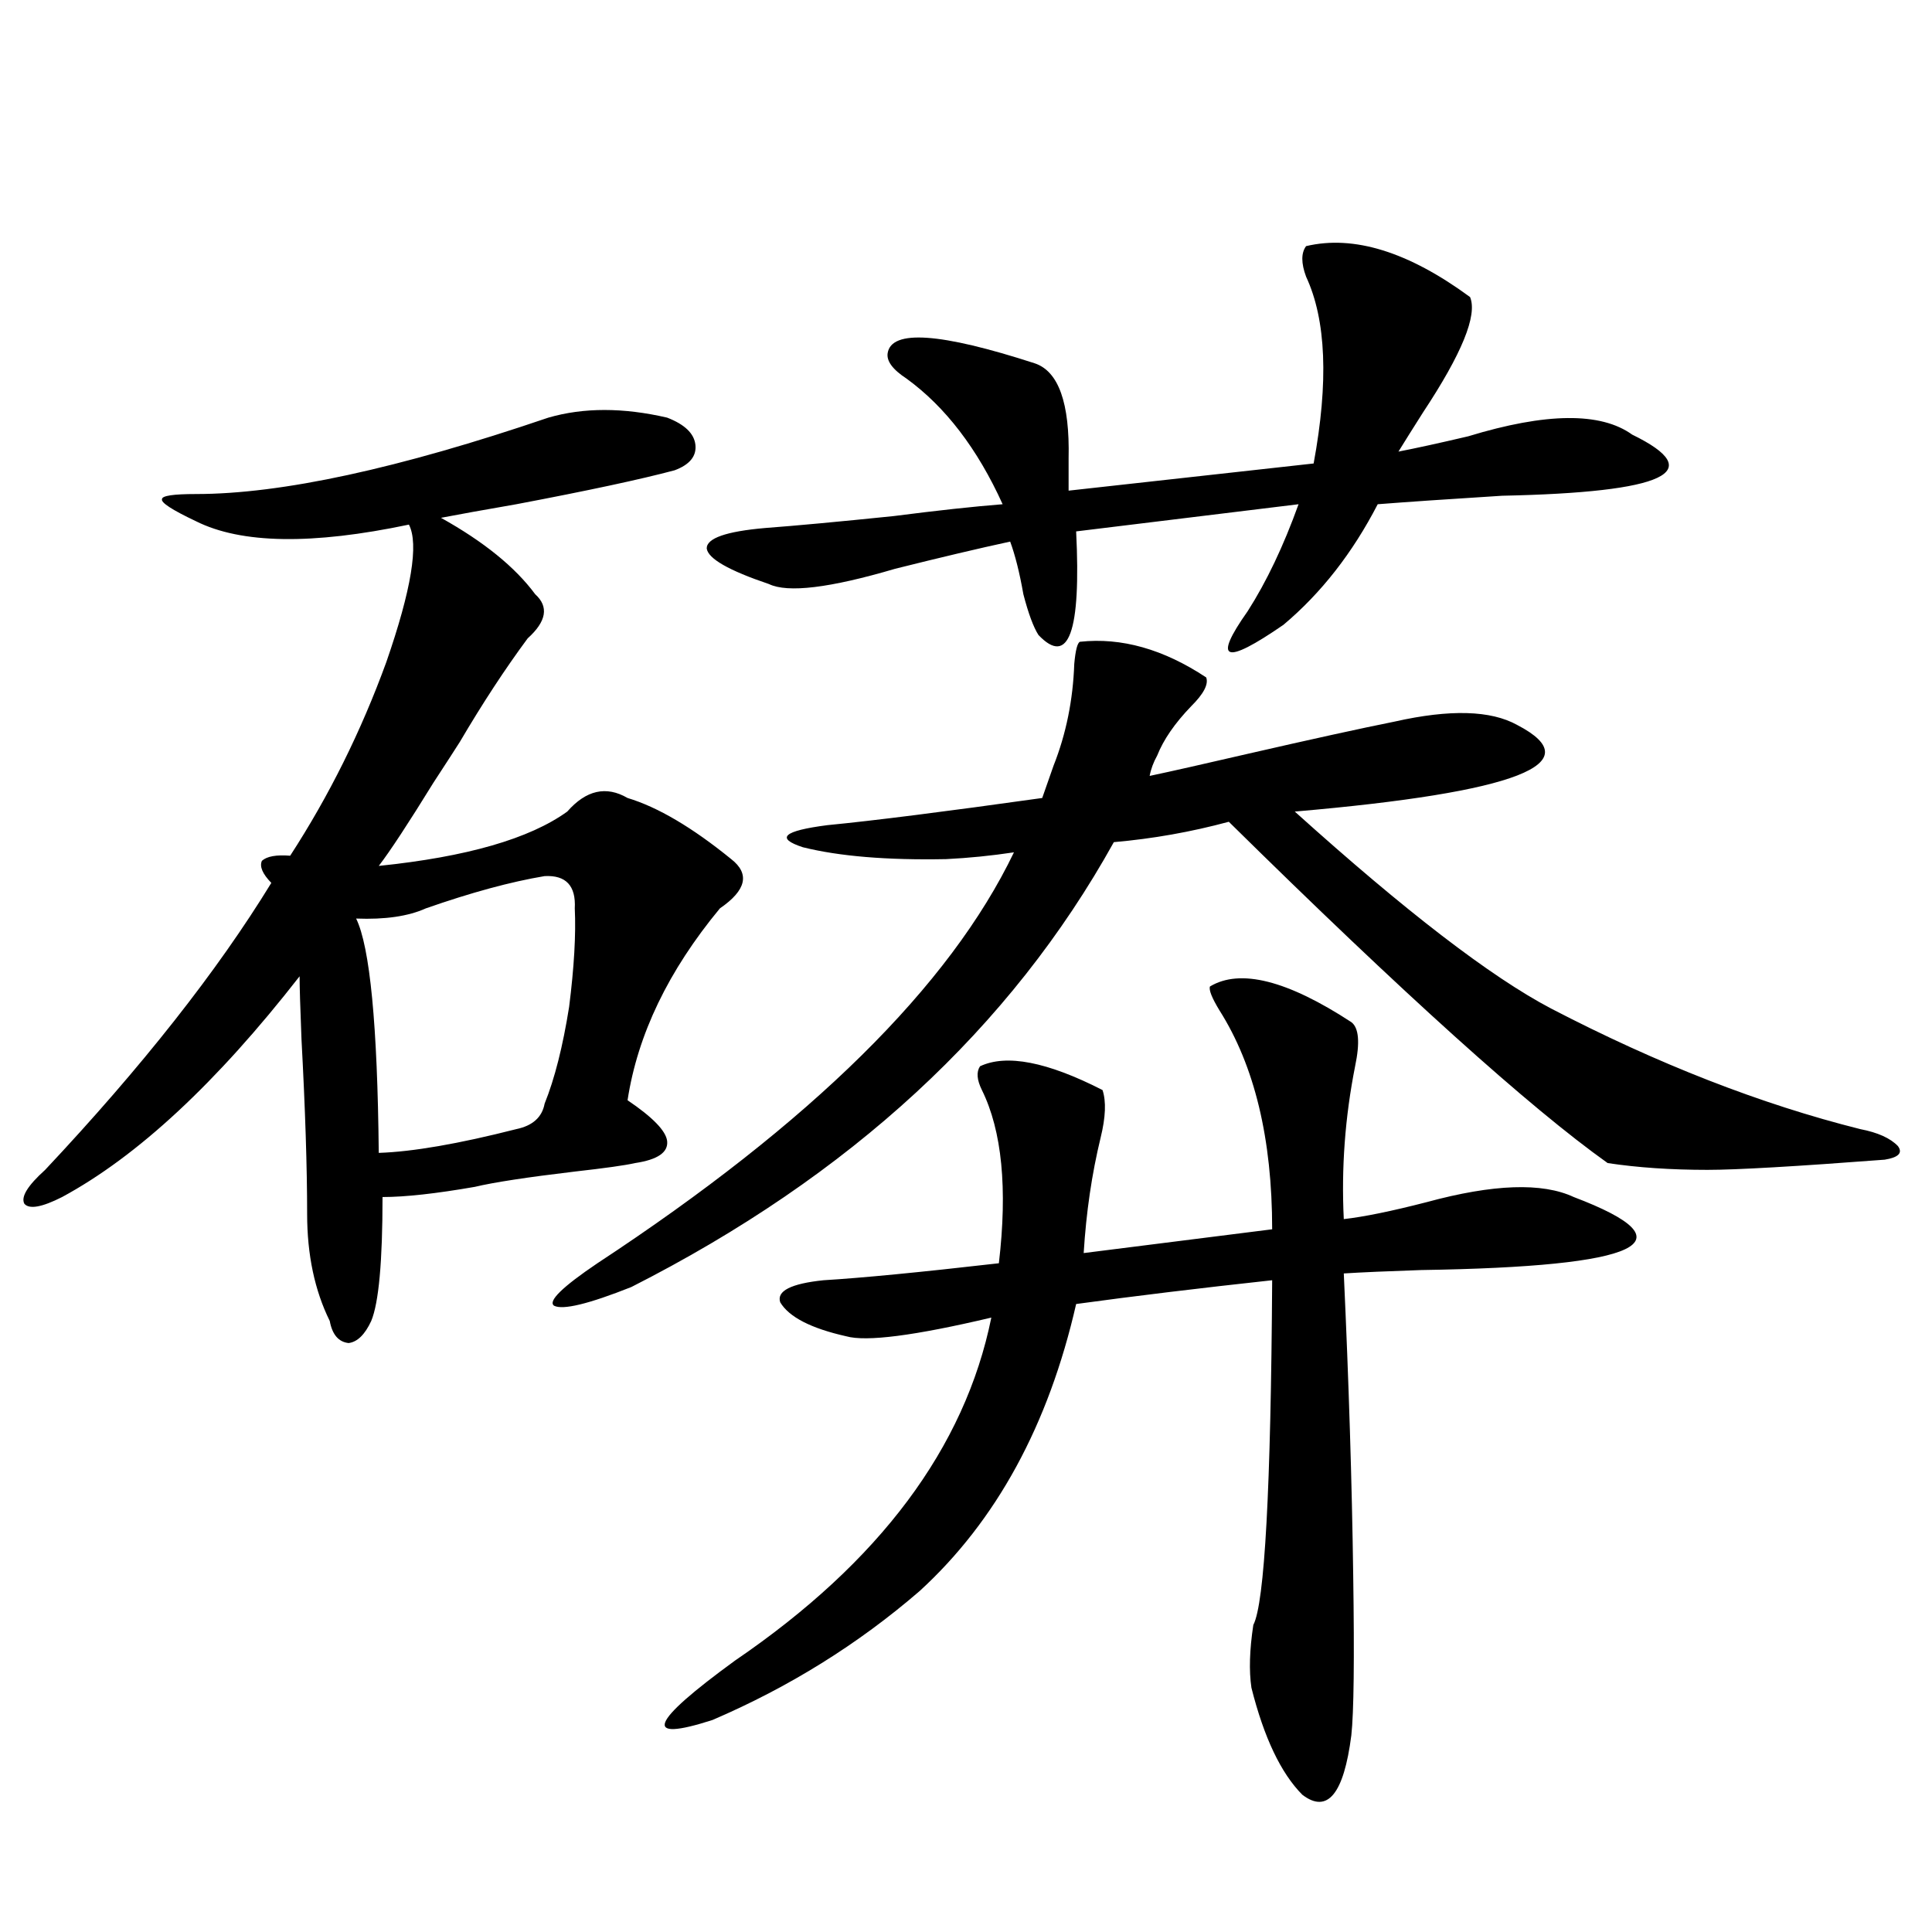 <?xml version="1.0" encoding="utf-8"?>
<!-- Generator: Adobe Illustrator 16.0.0, SVG Export Plug-In . SVG Version: 6.00 Build 0)  -->
<!DOCTYPE svg PUBLIC "-//W3C//DTD SVG 1.1//EN" "http://www.w3.org/Graphics/SVG/1.1/DTD/svg11.dtd">
<svg version="1.1" id="图层_1" xmlns="http://www.w3.org/2000/svg" xmlns:xlink="http://www.w3.org/1999/xlink" x="0px" y="0px"
	 width="1000px" height="1000px" viewBox="0 0 1000 1000" enable-background="new 0 0 1000 1000" xml:space="preserve">
<path d="M283.847,216.164c18.201-5.273,38.688-5.273,61.462,0c9.101,3.516,13.979,8.213,14.634,14.063
	c0.641,5.864-2.927,10.259-10.731,13.184c-17.561,4.697-44.877,10.547-81.949,17.578c-16.92,2.939-29.923,5.273-39.023,7.031
	c22.104,12.305,38.368,25.488,48.779,39.551c7.149,6.455,5.854,14.063-3.902,22.852c-11.707,15.82-23.414,33.701-35.121,53.613
	c-2.606,4.106-7.164,11.138-13.658,21.094c-13.018,21.094-22.438,35.459-28.292,43.066c45.518-4.683,78.047-14.063,97.559-28.125
	c9.756-11.123,20.152-13.472,31.219-7.031c15.609,4.697,33.49,15.244,53.657,31.641c9.756,7.622,7.805,16.123-5.854,25.488
	c-26.676,32.231-42.605,65.342-47.804,99.316c13.003,8.789,19.832,15.82,20.487,21.094c0.641,5.864-4.878,9.668-16.585,11.426
	c-5.213,1.182-15.609,2.637-31.219,4.395c-24.725,2.939-41.95,5.576-51.706,7.91c-20.167,3.516-36.097,5.273-47.804,5.273
	c0,33.398-1.951,54.795-5.854,64.16c-3.262,7.031-7.164,10.85-11.707,11.426c-5.213-0.576-8.46-4.395-9.756-11.426
	c-7.805-15.82-11.707-34.277-11.707-55.371c0-24.019-0.976-54.189-2.927-90.527c-0.655-16.396-0.976-27.246-0.976-32.52
	c-42.926,55.083-83.9,93.164-122.924,114.258c-10.411,5.273-16.92,6.455-19.512,3.516c-1.951-3.516,1.616-9.365,10.731-17.578
	c50.075-53.311,89.099-102.832,117.07-148.535c-4.558-4.683-6.188-8.486-4.878-11.426c2.592-2.334,7.47-3.213,14.634-2.637
	c20.152-31.05,36.737-64.448,49.755-100.195c13.003-37.49,16.905-61.221,11.707-71.191c-50.09,10.547-86.827,9.971-110.241-1.758
	c-12.362-5.85-18.216-9.668-17.561-11.426c0-1.758,5.854-2.637,17.561-2.637C145.634,255.715,206.44,242.531,283.847,216.164z
	 M281.896,453.469c-17.561,2.939-38.048,8.501-61.462,16.699c-9.115,4.106-21.143,5.864-36.097,5.273
	c7.149,14.653,11.052,55.083,11.707,121.289c17.561-0.576,41.295-4.683,71.218-12.305c8.445-1.758,13.323-6.152,14.634-13.184
	c5.198-12.881,9.421-29.58,12.683-50.098c2.592-20.503,3.567-37.49,2.927-50.977C298.146,458.454,292.947,452.893,281.896,453.469z
	 M832.126,602.004c-40.334-28.701-105.698-87.588-196.093-176.66c-19.512,5.273-39.358,8.789-59.511,10.547
	c-53.337,96.104-136.582,172.856-249.75,230.273c-22.118,8.789-35.456,12.017-39.999,9.668c-3.262-2.334,4.223-9.668,22.438-21.973
	c110.562-72.646,182.435-143.55,215.604-212.695c-11.707,1.758-23.414,2.939-35.121,3.516c-30.578,0.591-55.288-1.455-74.145-6.152
	c-14.313-4.683-10.091-8.486,12.683-11.426c24.055-2.334,61.127-7.031,111.217-14.063l5.854-16.699
	c6.494-16.396,10.076-33.975,10.731-52.734c0.641-7.031,1.616-10.835,2.927-11.426c21.463-2.334,43.246,3.818,65.364,18.457
	c1.296,3.516-1.311,8.501-7.805,14.941c-8.46,8.789-14.313,17.29-17.561,25.488c-1.951,3.516-3.262,7.031-3.902,10.547
	c11.052-2.334,27.957-6.152,50.73-11.426c33.17-7.607,58.535-13.184,76.096-16.699c28.612-6.44,49.755-5.85,63.413,1.758
	c38.368,19.927,0,34.868-115.119,44.824c57.225,51.567,101.461,85.557,132.68,101.953c55.273,28.716,108.61,49.521,159.996,62.402
	c9.101,1.758,15.609,4.697,19.512,8.789c2.592,3.516,0.32,5.864-6.829,7.031c-46.188,3.516-76.751,5.273-91.705,5.273
	C864.961,605.52,847.735,604.353,832.126,602.004z M626.277,510.598c15.609-9.365,39.999-3.213,73.169,18.457
	c3.902,2.939,4.543,10.547,1.951,22.852c-5.213,26.367-7.164,52.734-5.854,79.102c10.396-1.167,24.71-4.092,42.926-8.789
	c34.466-9.365,59.831-10.244,76.096-2.637c61.782,23.442,35.441,36.035-79.022,37.793c-17.561,0.591-30.898,1.182-39.999,1.758
	c2.592,56.25,4.223,108.408,4.878,156.445c0.641,43.355,0.32,70.89-0.976,82.617c-3.902,30.46-12.362,40.719-25.365,30.762
	c-11.066-11.137-19.847-29.594-26.341-55.371c-1.311-8.789-0.976-19.638,0.976-32.52c5.854-11.137,9.101-70.601,9.756-178.418
	c-37.728,4.106-71.553,8.213-101.461,12.305c-14.313,62.705-41.31,112.212-80.974,148.535
	c-31.874,27.535-67.65,49.796-107.314,66.797c-36.432,11.715-32.529,1.456,11.707-30.762
	c74.785-50.977,119.021-110.151,132.68-177.539c-39.679,9.38-64.724,12.607-75.12,9.668c-18.216-4.092-29.603-9.956-34.146-17.578
	c-1.951-5.85,5.519-9.668,22.438-11.426c19.512-1.167,49.755-4.092,90.729-8.789c4.543-38.672,1.616-68.555-8.78-89.648
	c-2.606-5.273-2.927-9.365-0.976-12.305c13.658-6.44,34.786-2.334,63.413,12.305c1.951,5.864,1.616,14.063-0.976,24.609
	c-4.558,18.76-7.484,38.672-8.78,59.766l97.559-12.305c0-46.87-9.115-84.663-27.316-113.379
	C627.253,516.462,625.622,512.355,626.277,510.598z M760.908,153.762c3.902,9.38-4.237,29.307-24.39,59.766
	c-5.213,8.213-9.436,14.941-12.683,20.215c9.101-1.758,21.128-4.395,36.097-7.91c40.319-12.305,68.611-12.593,84.876-0.879
	c39.664,19.336,17.226,29.883-67.315,31.641c-27.972,1.758-49.435,3.228-64.389,4.395c-13.018,25.2-29.268,46.006-48.779,62.402
	c-30.578,21.094-36.752,18.76-18.536-7.031c9.756-15.229,18.536-33.687,26.341-55.371l-115.119,14.063
	c2.592,52.158-3.902,70.024-19.512,53.613c-2.606-4.092-5.213-11.123-7.805-21.094c-1.951-11.123-4.237-20.215-6.829-27.246
	c-16.265,3.516-36.097,8.213-59.511,14.063c-33.825,9.971-55.608,12.607-65.364,7.91c-20.822-7.031-31.554-13.184-32.194-18.457
	c0-5.273,10.076-8.789,30.243-10.547c15.609-1.167,37.713-3.213,66.34-6.152c22.759-2.925,41.615-4.971,56.584-6.152
	c-13.018-28.701-29.603-50.386-49.755-65.039c-7.164-4.683-10.411-9.077-9.756-13.184c1.951-12.305,27.316-10.547,76.096,5.273
	c12.348,4.106,18.201,20.518,17.561,49.219c0,7.031,0,12.607,0,16.699l126.826-14.063c7.805-42.188,6.494-74.404-3.902-96.68
	c-2.606-7.031-2.606-12.305,0-15.82C700.742,121.545,729.034,130.334,760.908,153.762z"/>
</svg>
